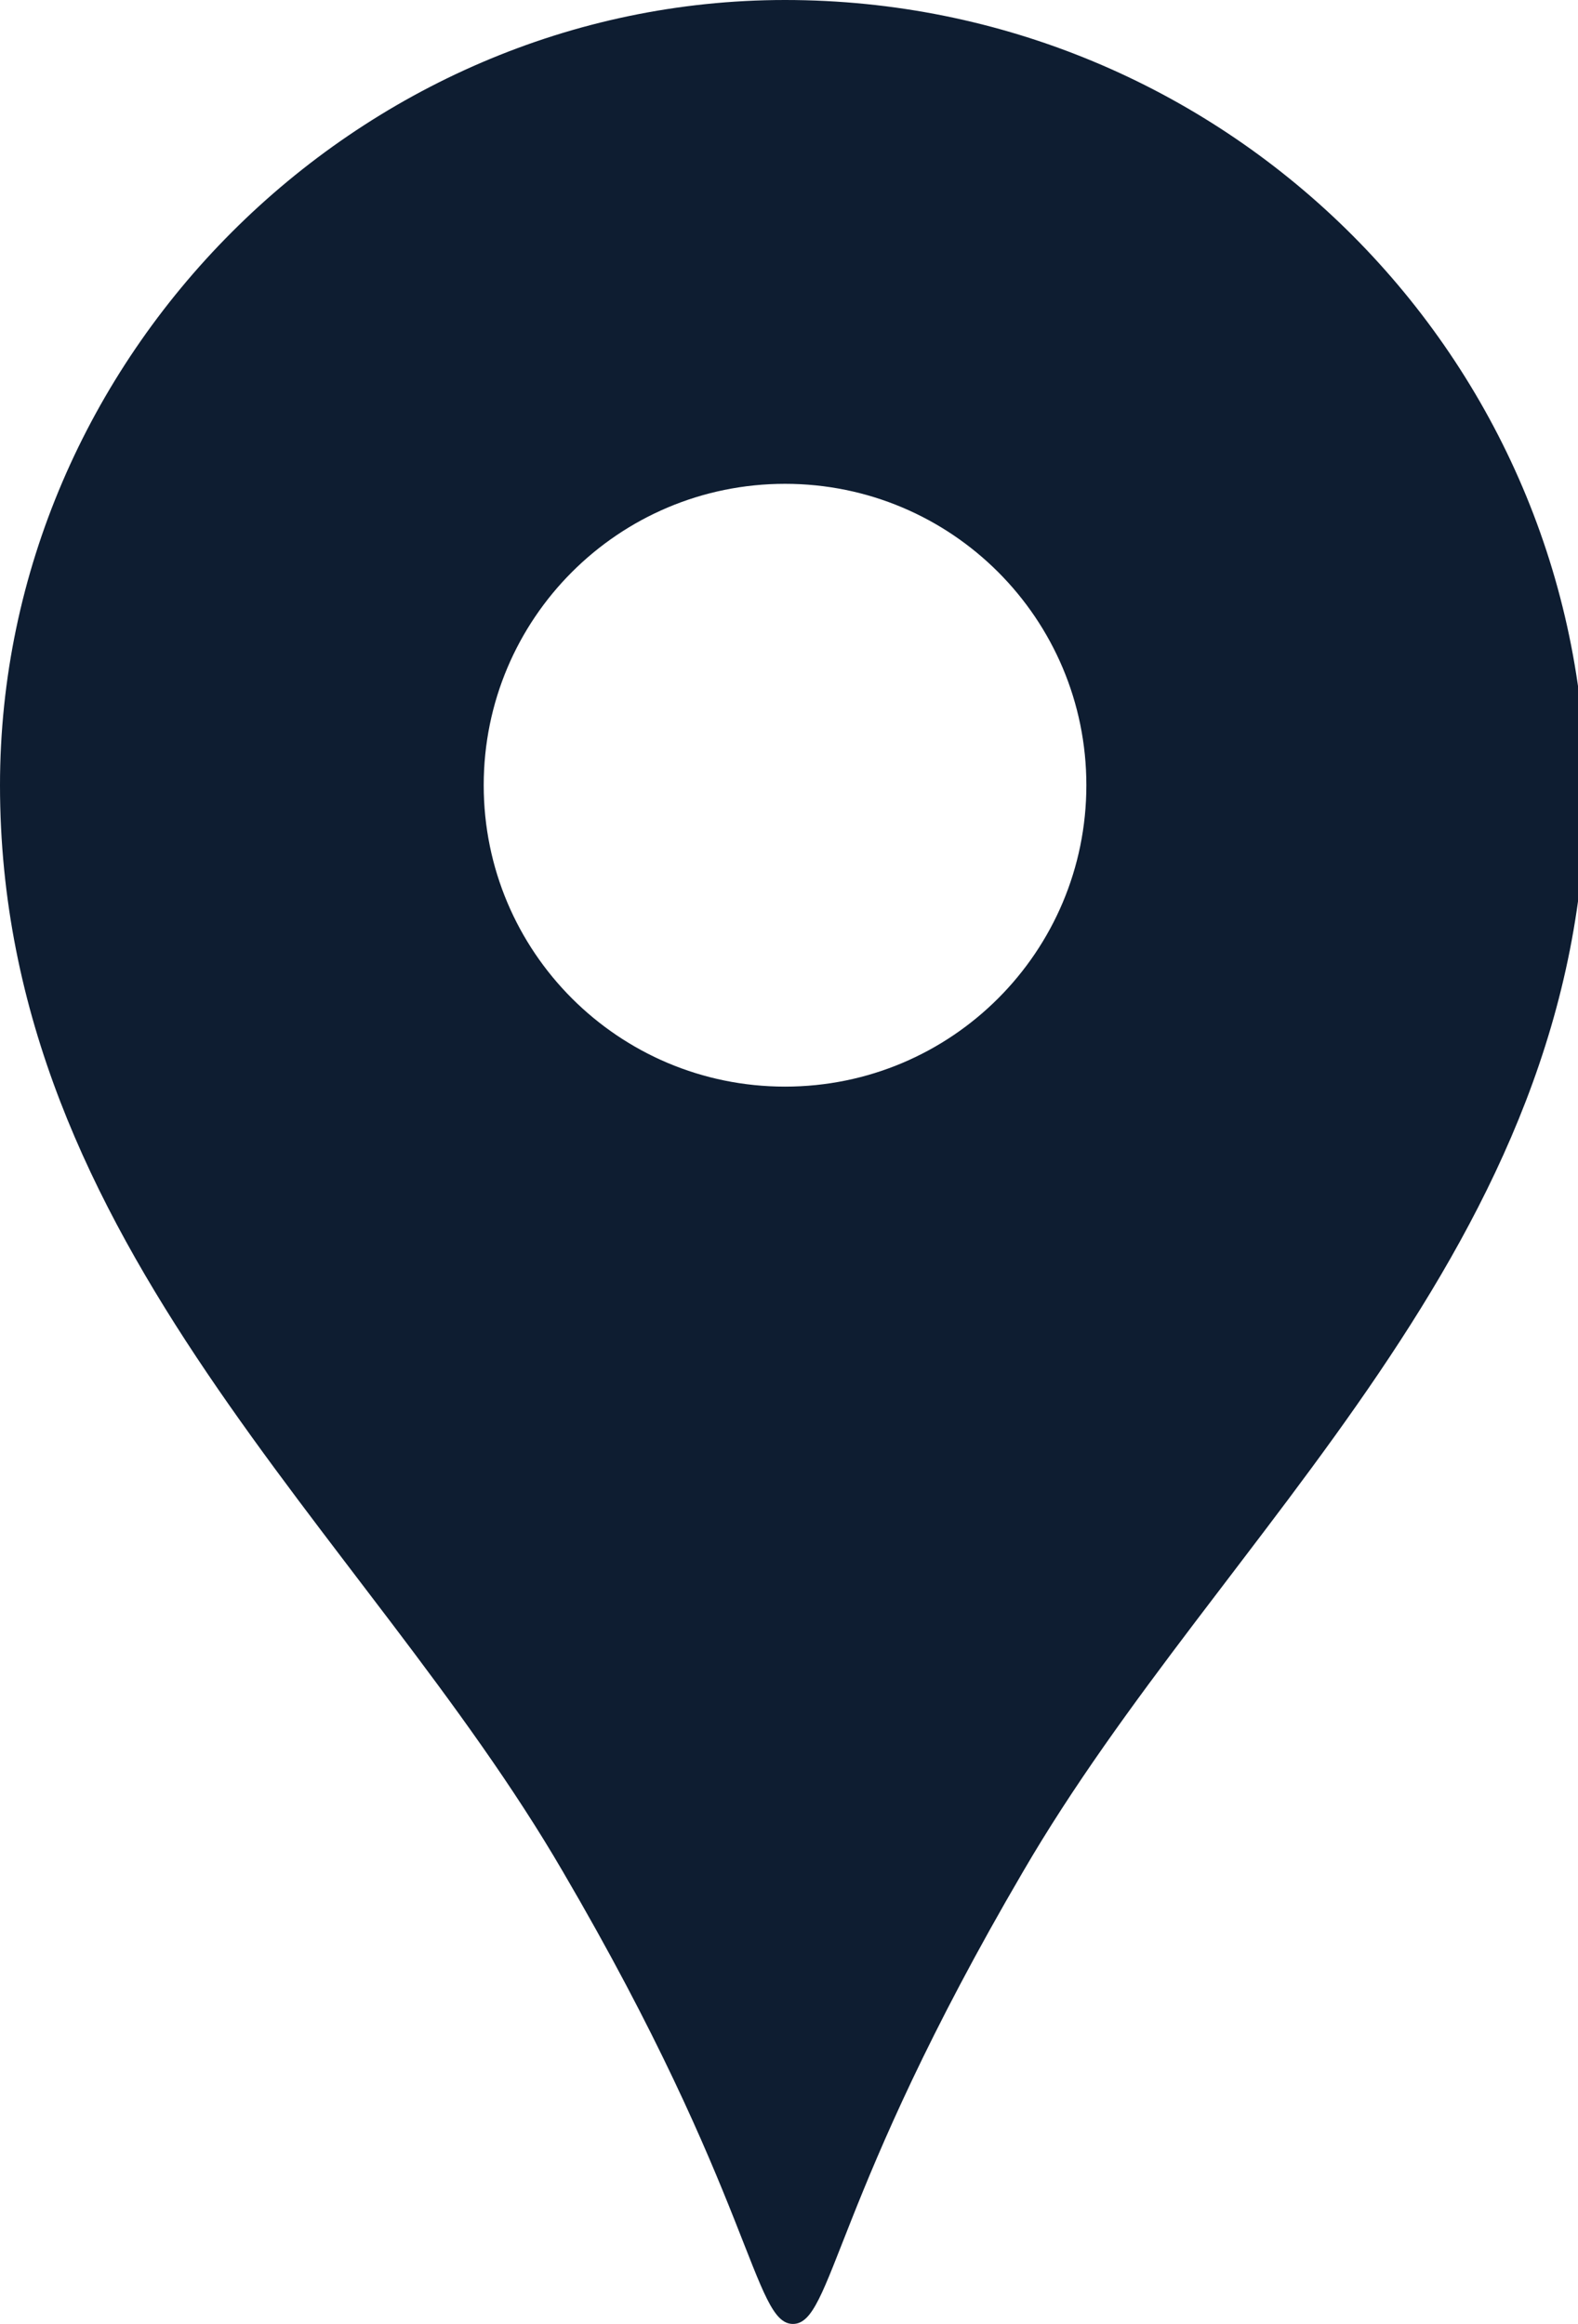 <?xml version="1.0" encoding="utf-8"?>
<!-- Generator: Adobe Illustrator 24.0.1, SVG Export Plug-In . SVG Version: 6.00 Build 0)  -->
<svg version="1.1" id="_x32_" xmlns="http://www.w3.org/2000/svg" xmlns:xlink="http://www.w3.org/1999/xlink" x="0px" y="0px"
	 viewBox="0 0 19.9 29.3" style="enable-background:new 0 0 19.9 29.3;" xml:space="preserve">
<style type="text/css">
	.st0{fill:#0E1D31;}
</style>
<g>
	<path class="st0" d="M9.9,0C4.5,0,0,4.5,0,9.9c0,5.8,4.6,9.4,7.1,13.7c2.4,4.1,2.4,5.7,2.9,5.7s0.5-1.6,2.9-5.7
		c2.5-4.3,7.1-7.9,7.1-13.7C19.9,4.4,15.4,0,9.9,0z M9.9,13.7c-2.1,0-3.8-1.7-3.8-3.8c0-2.1,1.7-3.8,3.8-3.8s3.8,1.7,3.8,3.8
		S12,13.7,9.9,13.7z"/>
</g>
</svg>
